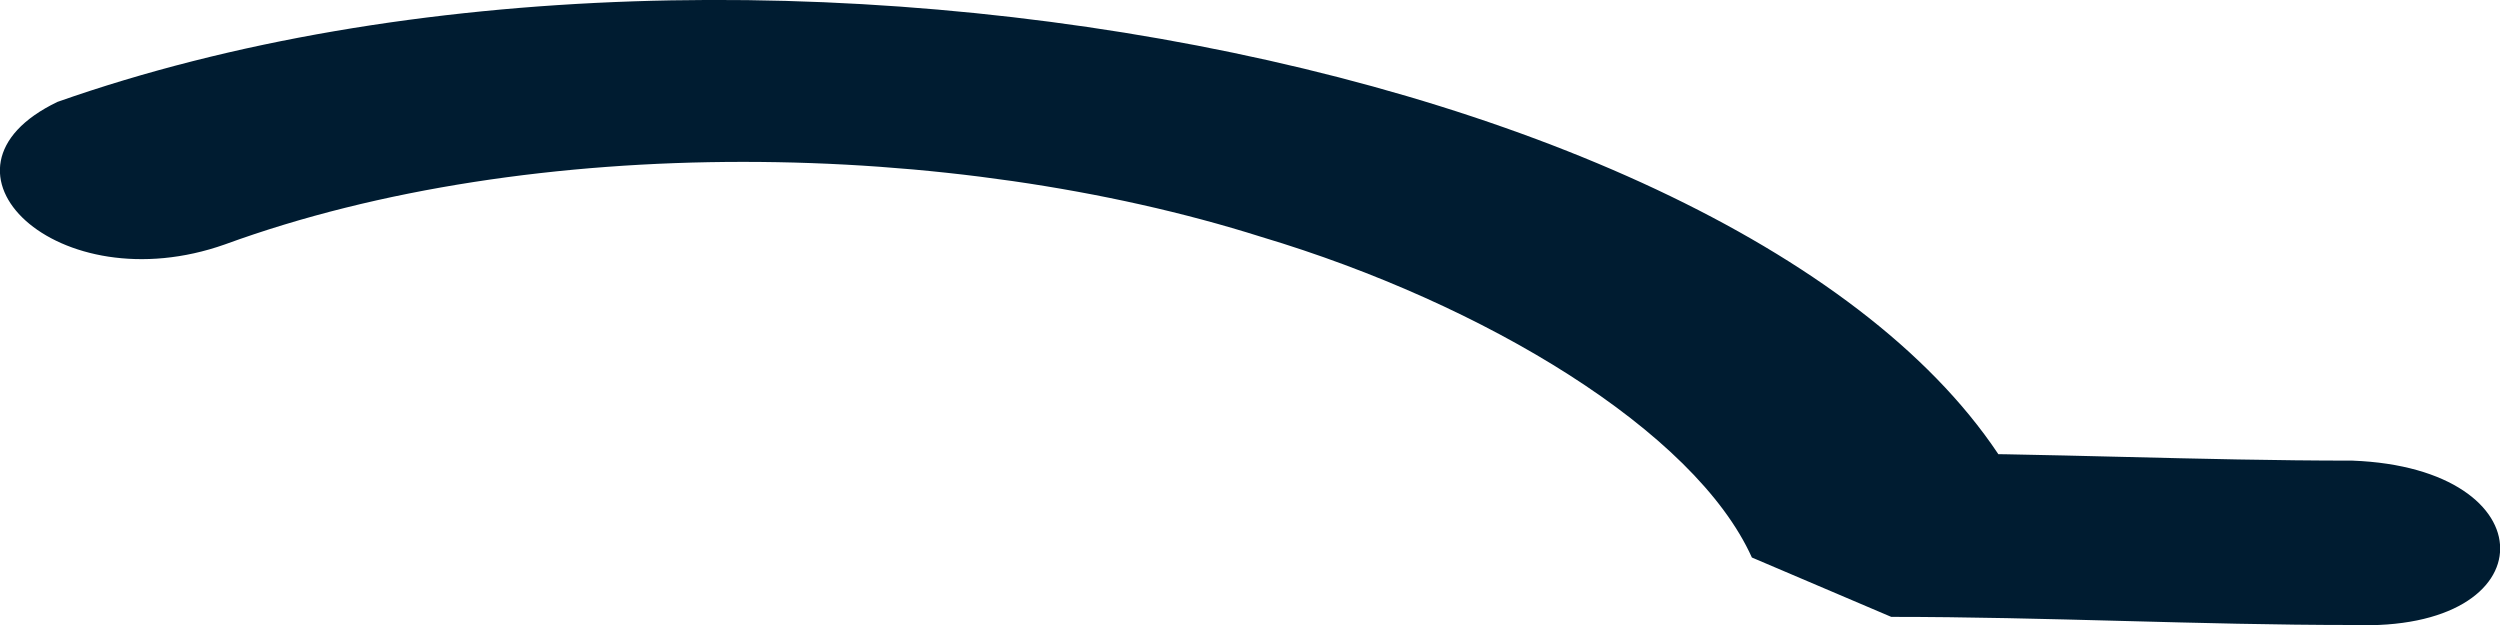 <svg width="4" height="1" viewBox="0 0 4 1" fill="none" xmlns="http://www.w3.org/2000/svg">
<path d="M0.36 0.391C0.853 0.211 1.525 0.223 2.018 0.379C2.376 0.486 2.712 0.69 2.803 0.892L3.026 0.987C3.273 0.987 3.519 1 3.764 1C4.079 1.012 4.079 0.749 3.764 0.737C3.519 0.737 3.273 0.725 3.026 0.725L3.25 0.821C2.936 0.128 1.211 -0.231 0.092 0.163C-0.133 0.271 0.092 0.486 0.36 0.391Z" fill="#001C31"/>
</svg>
